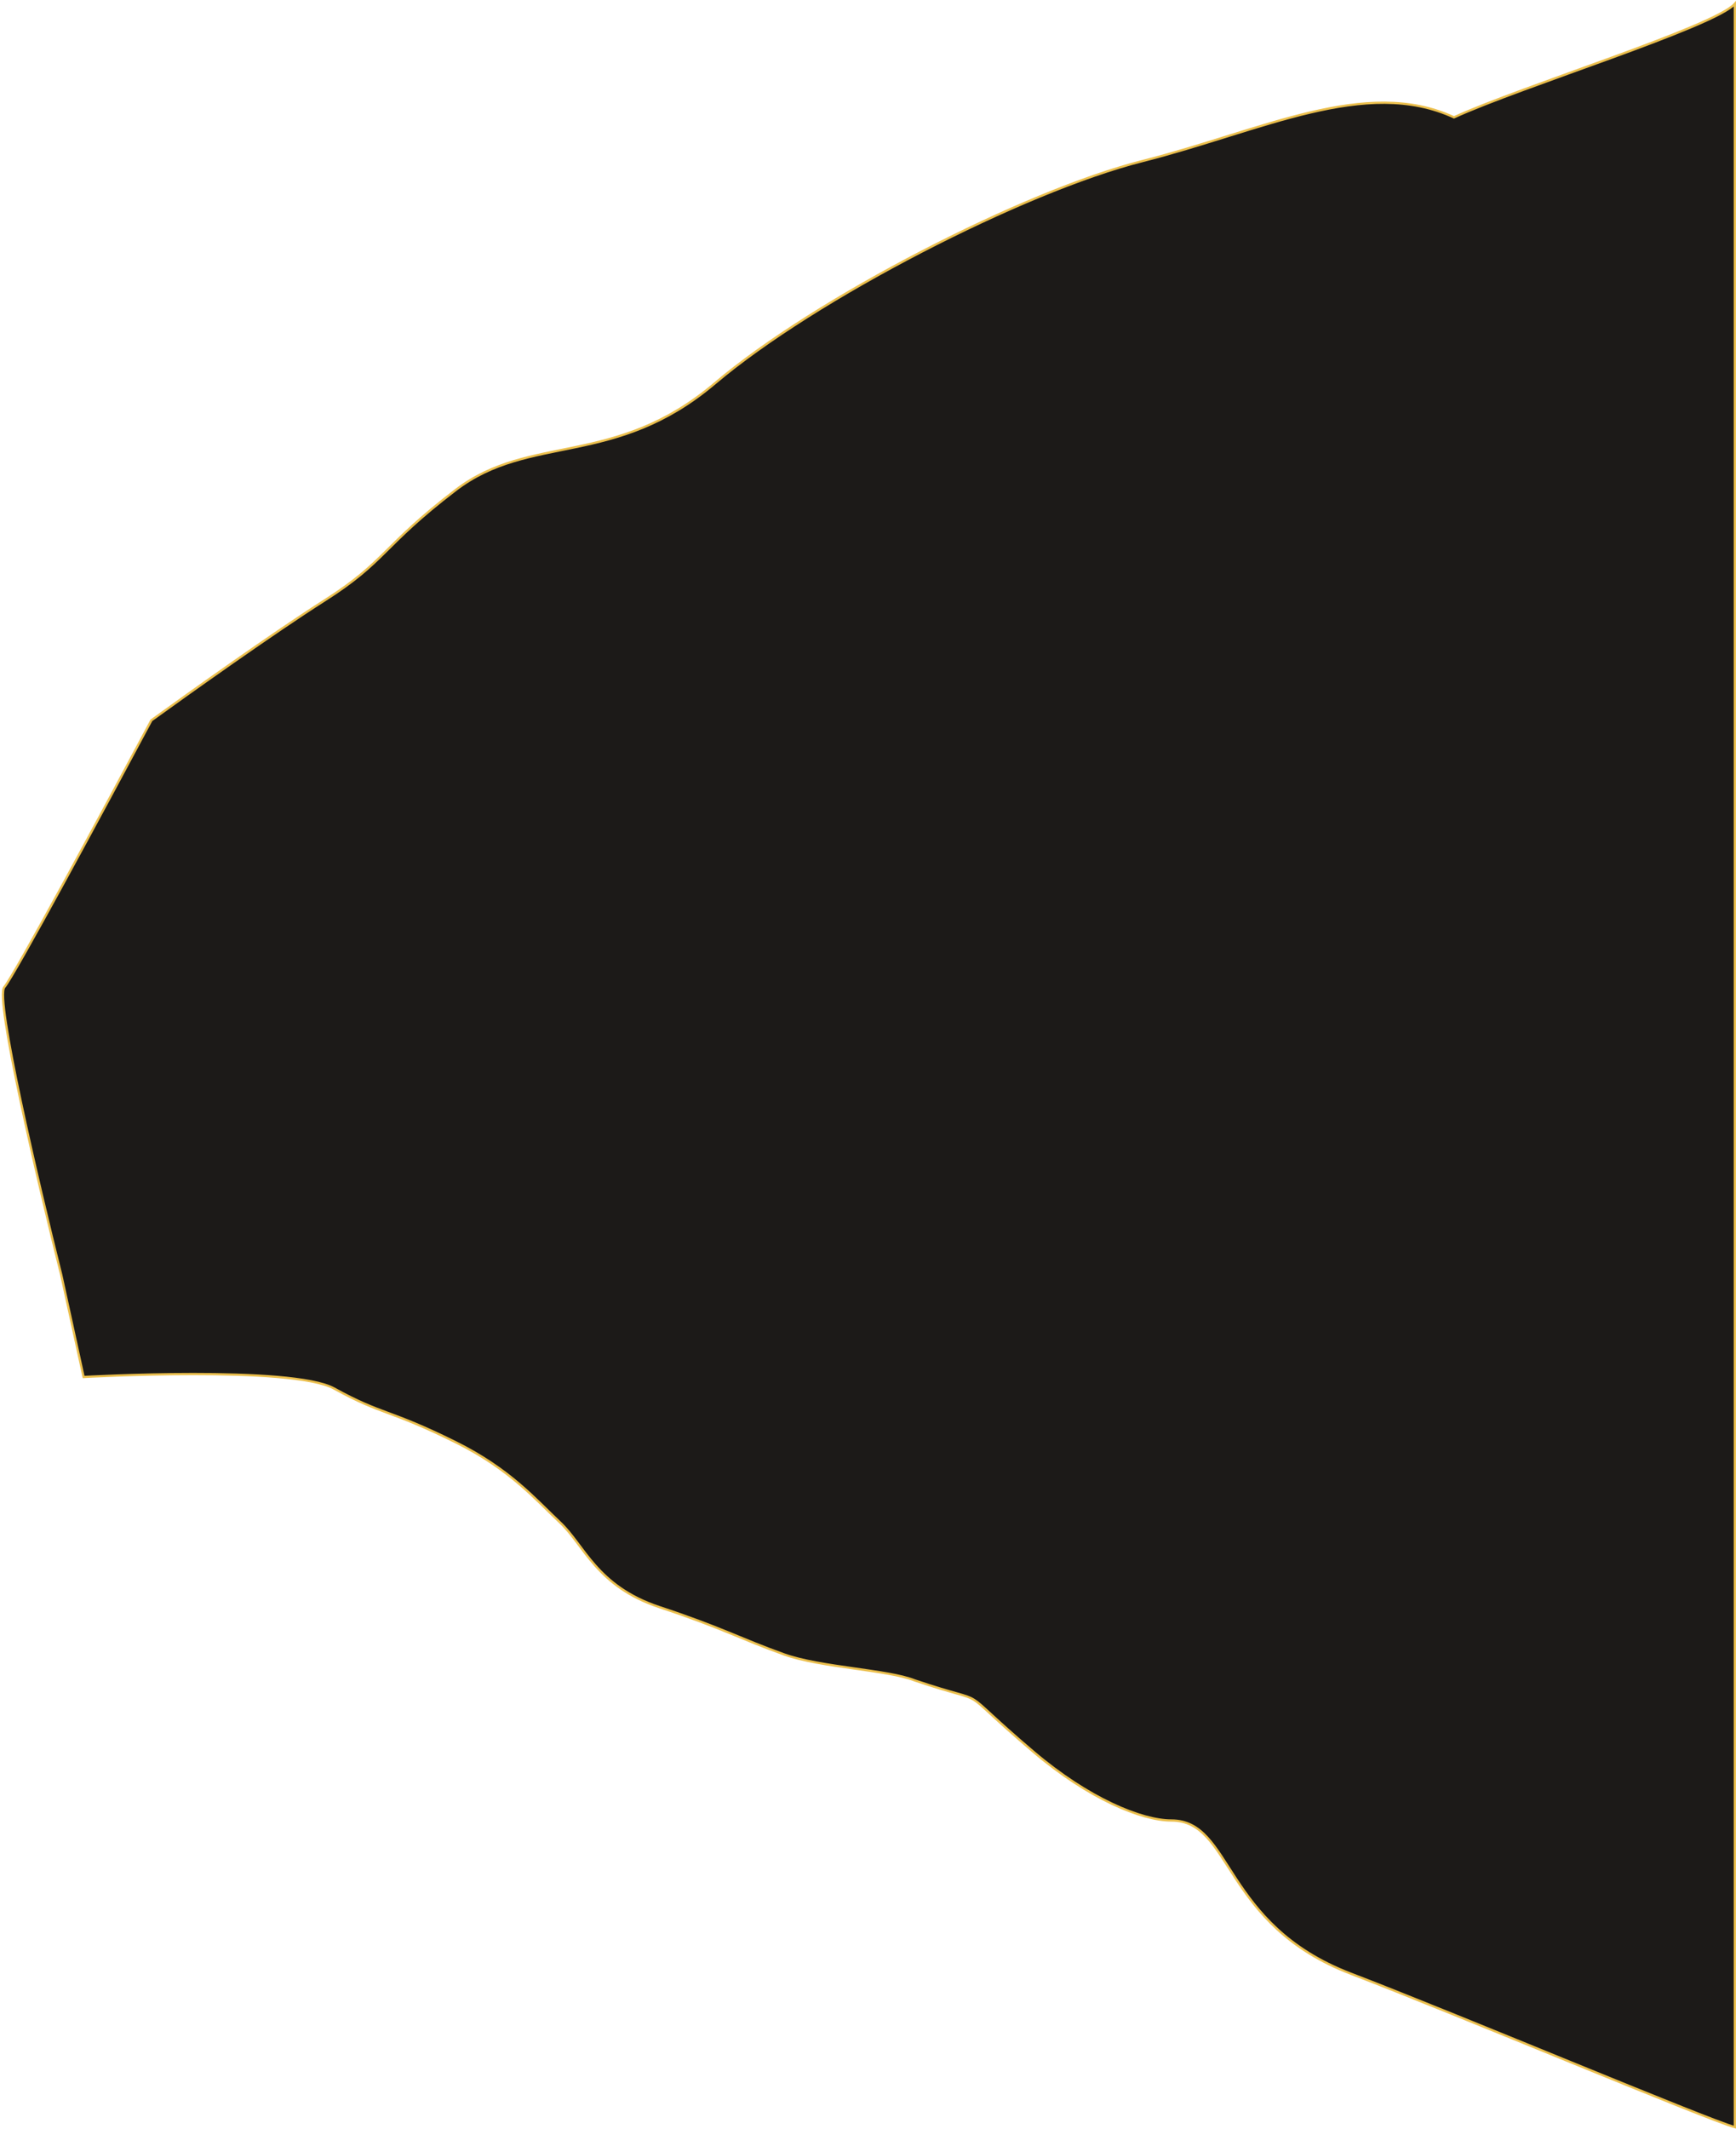 <?xml version="1.0" encoding="UTF-8"?> <svg xmlns="http://www.w3.org/2000/svg" width="895" height="1097" viewBox="0 0 895 1097" fill="none"> <path d="M749.605 60.459C784.094 44.636 883.991 13.748 894.406 1.958L894.406 125.606L894.406 1095.96C880.523 1092.23 749.94 1037.32 696.605 1016.96C629.938 991.508 635.629 937.958 603.884 937.958C588.605 937.958 561.22 926.731 532.836 902.605C489.109 865.437 514.977 880.431 471.553 865.774C457.754 860.274 423.001 859.117 404.314 852.417C380.955 844.041 372.477 838.793 340.019 828.048C307.561 817.303 301.288 796.161 288.754 784.419C276.22 772.676 263.129 757.064 234.956 743.093C200.377 725.946 197.266 729.193 172.272 715.407C150.562 703.433 43.105 709.458 43.105 709.458L31.588 656.888C19.755 609.789 -2.683 514.195 2.235 508.61C7.153 503.025 54.832 414.622 78.057 371.119C97.131 357.315 141.676 325.646 167.265 309.403C199.251 289.099 196.731 281.679 234.956 252.458C273.181 223.238 317.096 241.08 368.605 197.458C420.115 153.837 527.773 98.483 589.105 82.959C650.438 67.434 704.105 39.459 749.605 60.459Z" fill="#1C1A18" stroke="#EBBF4D" stroke-width="1.163"></path> </svg> 